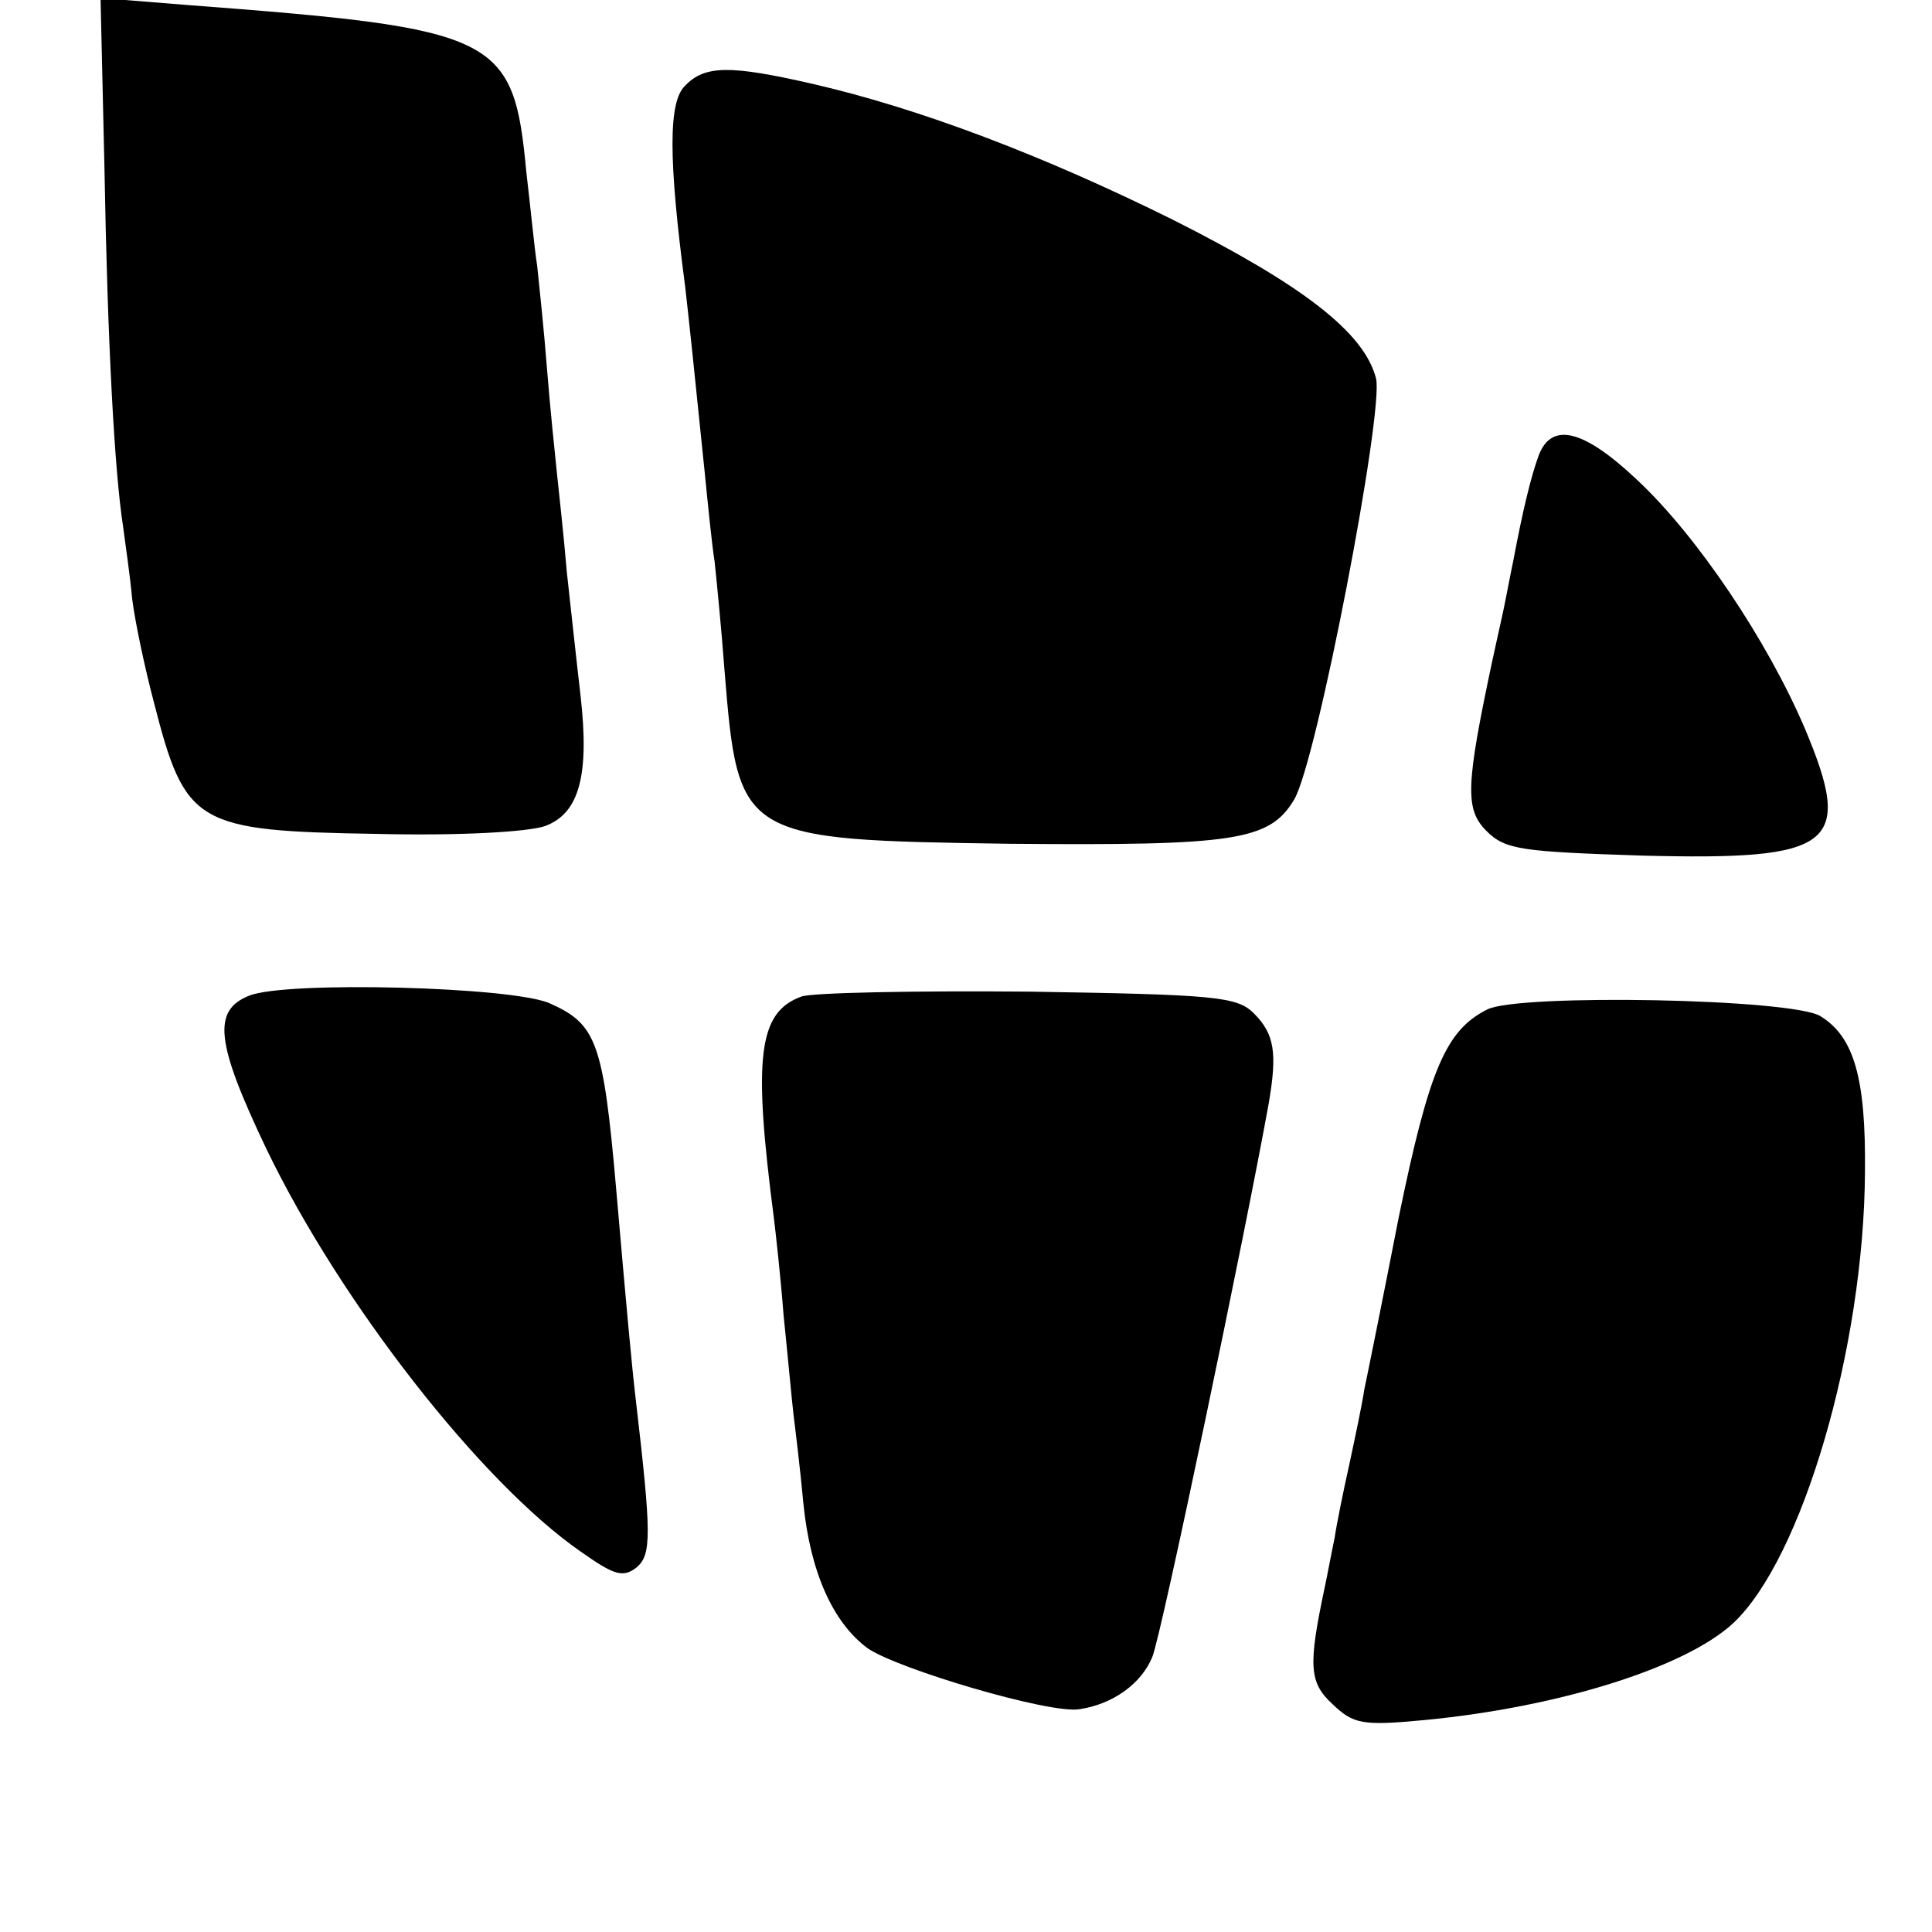 <?xml version="1.0" standalone="no"?>
<!DOCTYPE svg PUBLIC "-//W3C//DTD SVG 20010904//EN"
 "http://www.w3.org/TR/2001/REC-SVG-20010904/DTD/svg10.dtd">
<svg version="1.0" xmlns="http://www.w3.org/2000/svg"
 width="196pt" height="196pt" viewBox="0 0 196 196"
 preserveAspectRatio="xMidYMid meet">
<g transform="translate(0,196) scale(0.1,-0.1)"
fill="#000000" stroke="none">
<path d="M106 1788 c3 -172 10 -306 19 -363 2 -16 7 -49 9 -72 3 -24 13 -71
22 -105 32 -125 42 -131 227 -134 83 -2 153 2 170 8 35 13 45 52 36 132 -4 34
-10 90 -14 126 -3 36 -8 81 -10 100 -2 19 -7 67 -10 105 -3 39 -8 86 -10 105
-3 19 -7 62 -11 95 -13 139 -28 146 -345 170 l-87 7 4 -174z"/>
<path d="M695 1873 c-17 -16 -17 -74 0 -203 4 -35 9 -82 20 -190 3 -30 7 -71
10 -90 2 -19 7 -69 10 -110 14 -171 15 -172 289 -176 229 -2 264 3 289 45 23
39 91 393 83 427 -12 47 -75 95 -206 161 -131 65 -257 113 -366 138 -83 19
-109 19 -129 -2z"/>
<path d="M1561 1498 c-8 -22 -16 -55 -26 -108 -3 -14 -7 -36 -10 -50 -3 -14
-8 -36 -11 -50 -27 -127 -28 -151 -6 -173 19 -19 35 -21 158 -25 195 -5 215
10 165 129 -38 89 -109 195 -170 252 -55 52 -87 59 -100 25z"/>
<path d="M253 950 c-38 -15 -34 -48 17 -155 75 -156 218 -339 319 -409 34 -24
43 -27 57 -16 15 13 15 33 -1 170 -4 34 -9 88 -20 215 -13 148 -20 166 -67
187 -37 17 -267 23 -305 8z"/>
<path d="M813 949 c-44 -16 -49 -62 -28 -224 2 -16 7 -61 10 -100 4 -38 8 -83
10 -100 2 -16 7 -57 10 -90 7 -70 30 -121 65 -147 30 -21 185 -67 215 -62 34
5 63 26 74 53 9 21 95 433 118 561 9 52 6 71 -15 92 -17 17 -39 19 -228 22
-116 1 -220 -1 -231 -5z"/>
<path d="M1509 936 c-42 -21 -59 -60 -90 -211 -16 -82 -32 -161 -35 -175 -2
-14 -9 -47 -15 -75 -6 -27 -13 -61 -15 -75 -3 -14 -7 -36 -10 -50 -17 -80 -16
-97 8 -119 21 -20 30 -22 93 -16 136 13 264 53 313 98 70 65 133 279 134 458
1 95 -11 137 -45 158 -28 18 -306 23 -338 7z"/>
</g>
</svg>
